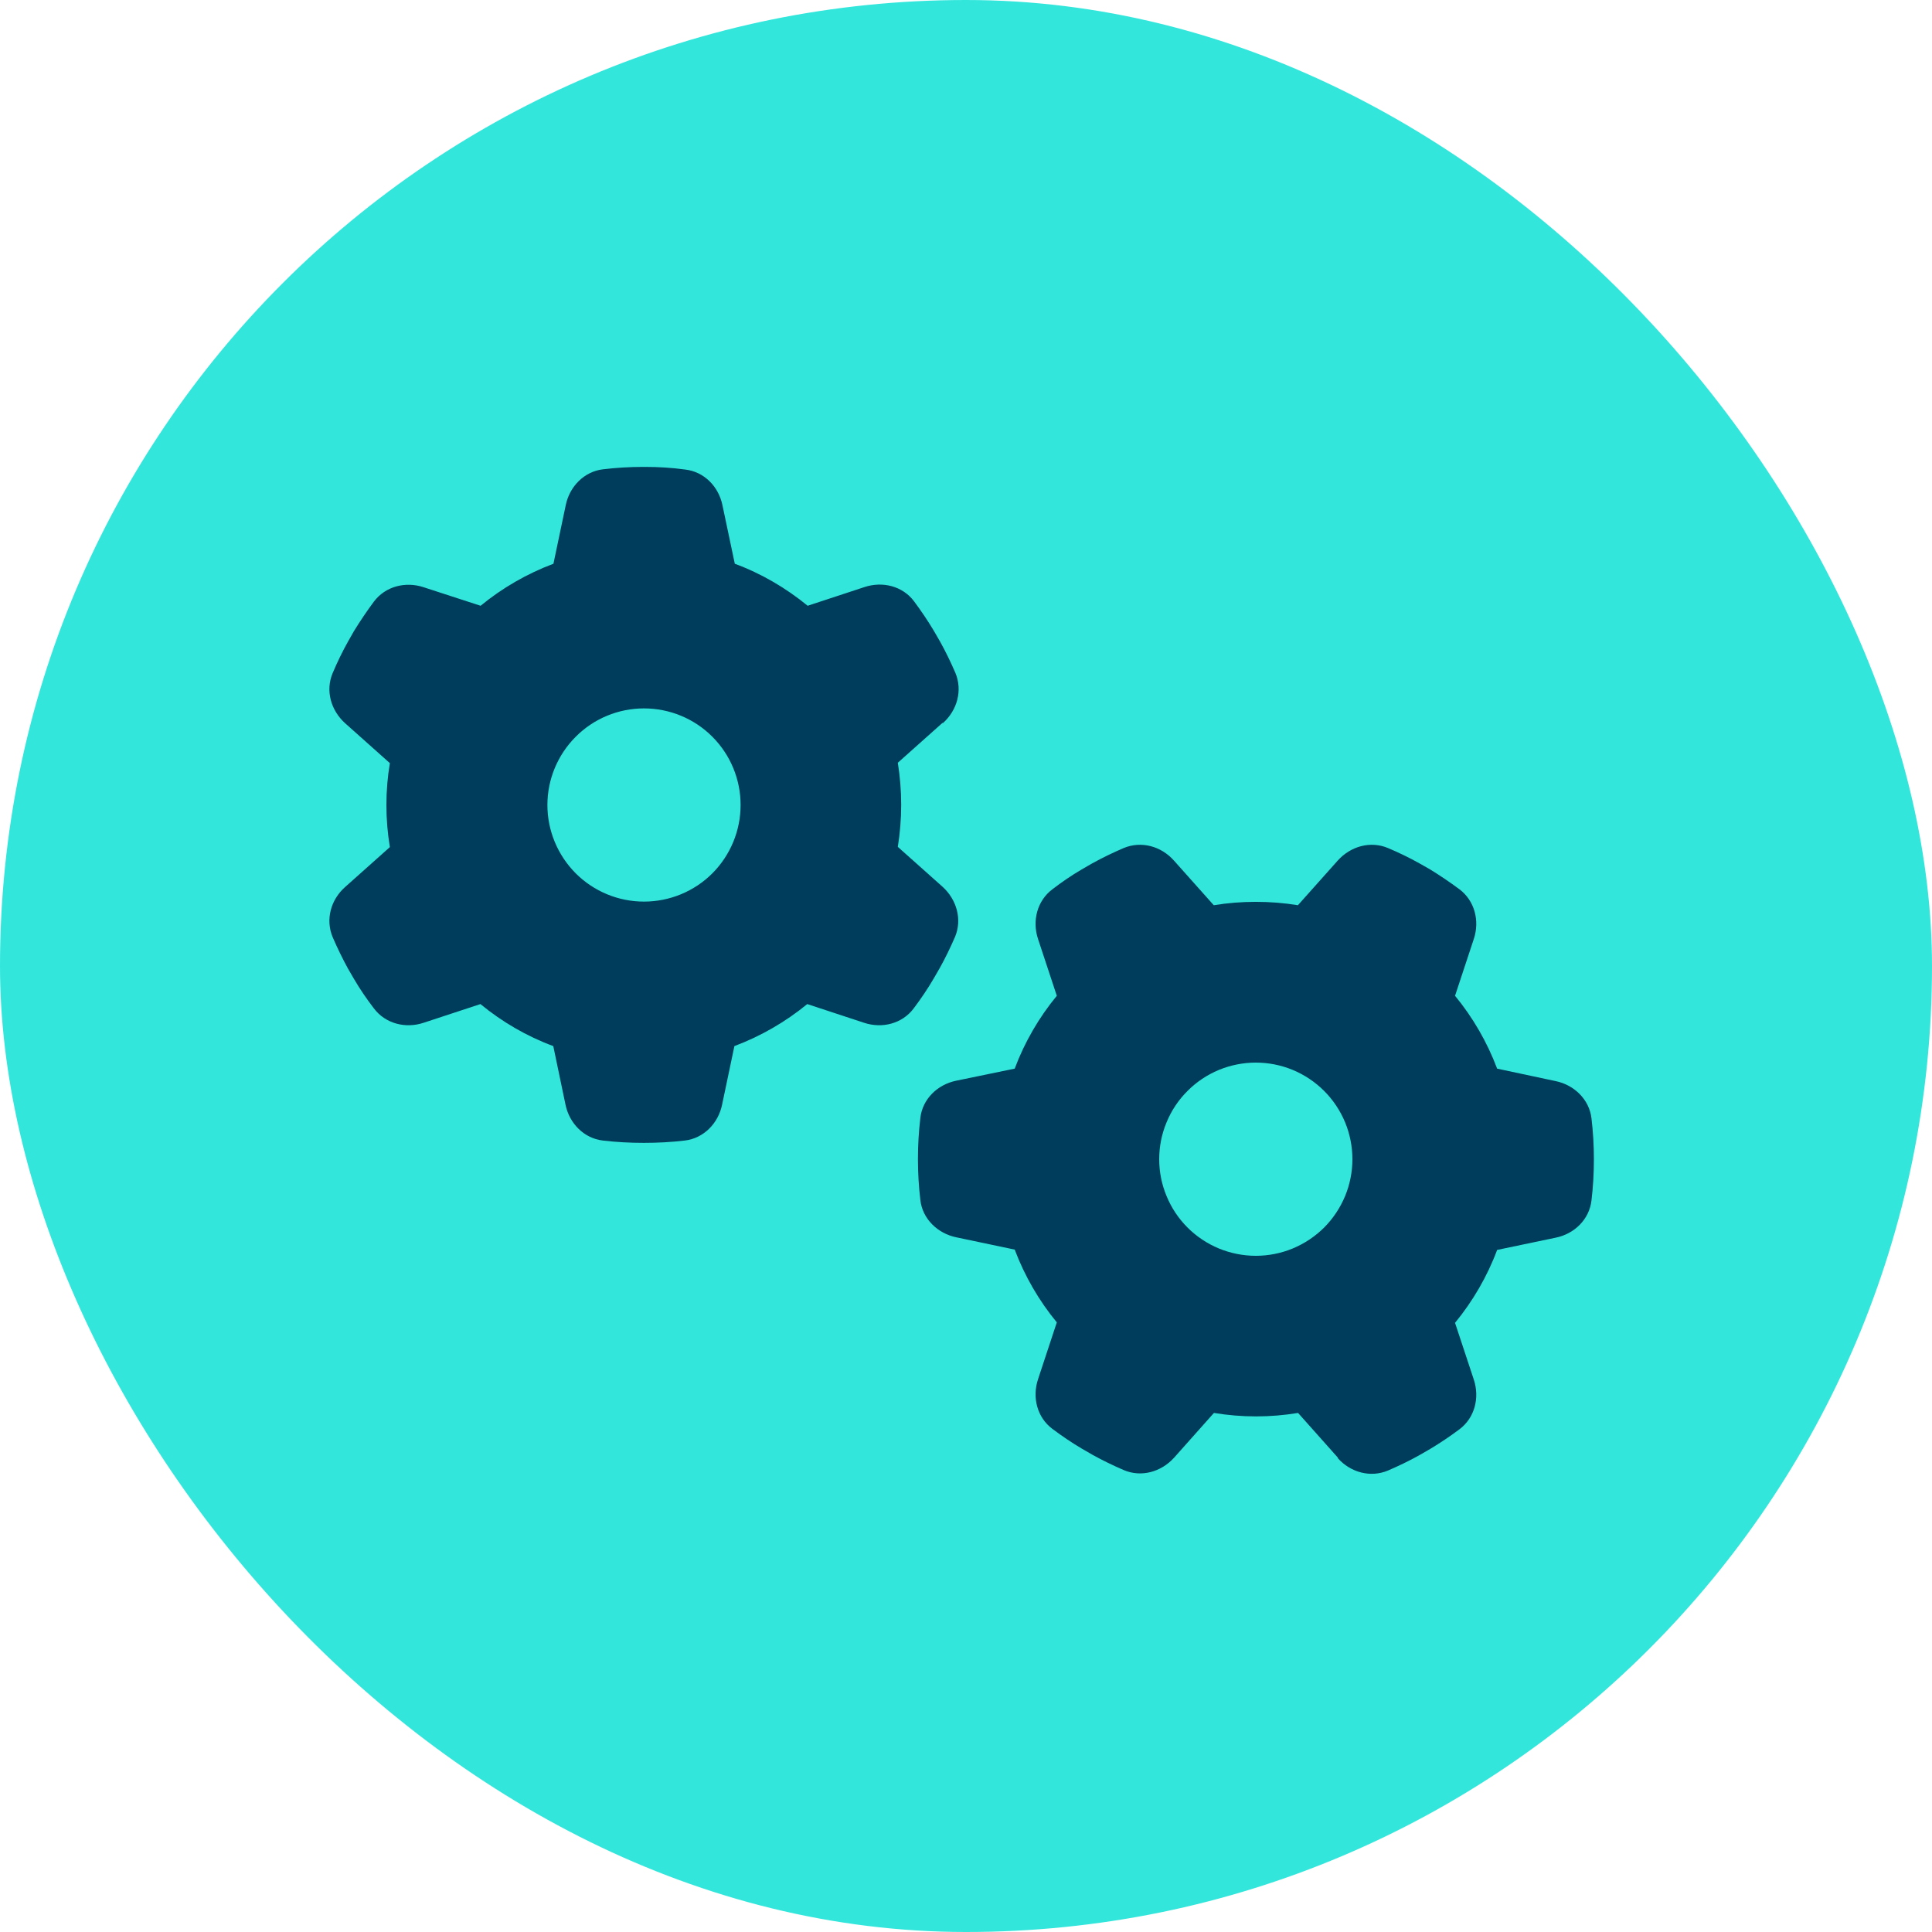 <svg width="24" height="24" viewBox="0 0 24 24" fill="none" xmlns="http://www.w3.org/2000/svg">
<rect width="24" height="24" rx="12" fill="#33E6DC"/>
<path d="M11.713 8.983C11.89 8.825 11.96 8.578 11.868 8.358C11.81 8.225 11.748 8.095 11.678 7.97L11.6 7.835C11.525 7.71 11.443 7.588 11.355 7.47C11.213 7.28 10.963 7.218 10.738 7.293L10.033 7.525C9.765 7.305 9.458 7.125 9.128 7.003L8.975 6.278C8.928 6.045 8.748 5.86 8.513 5.833C8.348 5.81 8.18 5.8 8.01 5.8H7.993C7.823 5.8 7.655 5.81 7.49 5.83C7.255 5.858 7.075 6.045 7.028 6.275L6.875 7.003C6.543 7.128 6.238 7.305 5.97 7.525L5.263 7.295C5.038 7.22 4.788 7.283 4.645 7.473C4.558 7.59 4.475 7.713 4.398 7.838L4.323 7.97C4.253 8.095 4.19 8.225 4.133 8.36C4.04 8.578 4.11 8.825 4.288 8.985L4.843 9.48C4.815 9.648 4.8 9.823 4.8 10C4.8 10.178 4.815 10.352 4.843 10.523L4.288 11.018C4.11 11.175 4.04 11.422 4.133 11.643C4.19 11.775 4.253 11.905 4.323 12.033L4.398 12.162C4.473 12.29 4.555 12.41 4.645 12.527C4.788 12.717 5.038 12.78 5.263 12.705L5.968 12.473C6.235 12.693 6.543 12.873 6.873 12.995L7.025 13.723C7.073 13.955 7.253 14.14 7.488 14.168C7.655 14.188 7.825 14.197 7.998 14.197C8.17 14.197 8.34 14.188 8.508 14.168C8.743 14.14 8.923 13.953 8.97 13.723L9.123 12.995C9.455 12.87 9.76 12.693 10.028 12.473L10.733 12.705C10.958 12.78 11.208 12.717 11.35 12.527C11.438 12.41 11.52 12.29 11.595 12.162L11.673 12.027C11.743 11.902 11.805 11.773 11.863 11.64C11.955 11.422 11.885 11.175 11.708 11.015L11.153 10.52C11.18 10.35 11.195 10.175 11.195 9.998C11.195 9.82 11.18 9.645 11.153 9.475L11.708 8.98L11.713 8.983ZM6.8 10C6.8 9.682 6.927 9.377 7.152 9.152C7.377 8.926 7.682 8.8 8 8.8C8.318 8.8 8.624 8.926 8.849 9.152C9.074 9.377 9.2 9.682 9.2 10C9.2 10.318 9.074 10.623 8.849 10.849C8.624 11.074 8.318 11.2 8 11.2C7.682 11.2 7.377 11.074 7.152 10.849C6.927 10.623 6.8 10.318 6.8 10ZM16.618 18.113C16.775 18.29 17.023 18.36 17.243 18.267C17.375 18.21 17.505 18.148 17.63 18.078L17.765 18C17.89 17.925 18.013 17.843 18.13 17.755C18.32 17.613 18.383 17.363 18.308 17.137L18.075 16.433C18.295 16.165 18.475 15.857 18.598 15.527L19.325 15.375C19.558 15.328 19.743 15.148 19.77 14.912C19.79 14.745 19.8 14.575 19.8 14.402C19.8 14.23 19.79 14.06 19.77 13.893C19.743 13.658 19.555 13.477 19.325 13.43L18.598 13.275C18.473 12.943 18.295 12.637 18.075 12.37L18.308 11.665C18.383 11.44 18.32 11.19 18.13 11.047C18.013 10.96 17.89 10.877 17.765 10.8L17.633 10.725C17.508 10.655 17.378 10.592 17.243 10.535C17.025 10.443 16.778 10.512 16.618 10.69L16.123 11.245C15.953 11.217 15.778 11.203 15.6 11.203C15.423 11.203 15.248 11.217 15.078 11.245L14.583 10.69C14.425 10.512 14.178 10.443 13.958 10.535C13.825 10.592 13.695 10.655 13.568 10.725L13.438 10.8C13.31 10.875 13.19 10.957 13.073 11.047C12.883 11.19 12.82 11.44 12.895 11.665L13.128 12.37C12.908 12.637 12.728 12.945 12.605 13.275L11.878 13.425C11.645 13.473 11.46 13.652 11.433 13.887C11.413 14.055 11.403 14.225 11.403 14.398C11.403 14.57 11.413 14.74 11.433 14.908C11.46 15.143 11.648 15.322 11.878 15.37L12.605 15.523C12.73 15.855 12.908 16.16 13.128 16.427L12.895 17.133C12.82 17.358 12.883 17.608 13.073 17.75C13.19 17.837 13.31 17.92 13.438 17.995L13.573 18.073C13.698 18.142 13.828 18.205 13.96 18.262C14.178 18.355 14.425 18.285 14.585 18.108L15.08 17.552C15.25 17.58 15.425 17.595 15.603 17.595C15.78 17.595 15.955 17.58 16.125 17.552L16.62 18.108L16.618 18.113ZM15.6 13.2C15.758 13.2 15.914 13.231 16.059 13.291C16.205 13.352 16.337 13.44 16.449 13.552C16.56 13.663 16.648 13.795 16.709 13.941C16.769 14.086 16.8 14.242 16.8 14.4C16.8 14.558 16.769 14.714 16.709 14.859C16.648 15.005 16.56 15.137 16.449 15.249C16.337 15.36 16.205 15.448 16.059 15.509C15.914 15.569 15.758 15.6 15.6 15.6C15.443 15.6 15.287 15.569 15.141 15.509C14.995 15.448 14.863 15.36 14.752 15.249C14.64 15.137 14.552 15.005 14.492 14.859C14.431 14.714 14.4 14.558 14.4 14.4C14.4 14.242 14.431 14.086 14.492 13.941C14.552 13.795 14.64 13.663 14.752 13.552C14.863 13.44 14.995 13.352 15.141 13.291C15.287 13.231 15.443 13.2 15.6 13.2Z" fill="#003C5B"/>
</svg>
